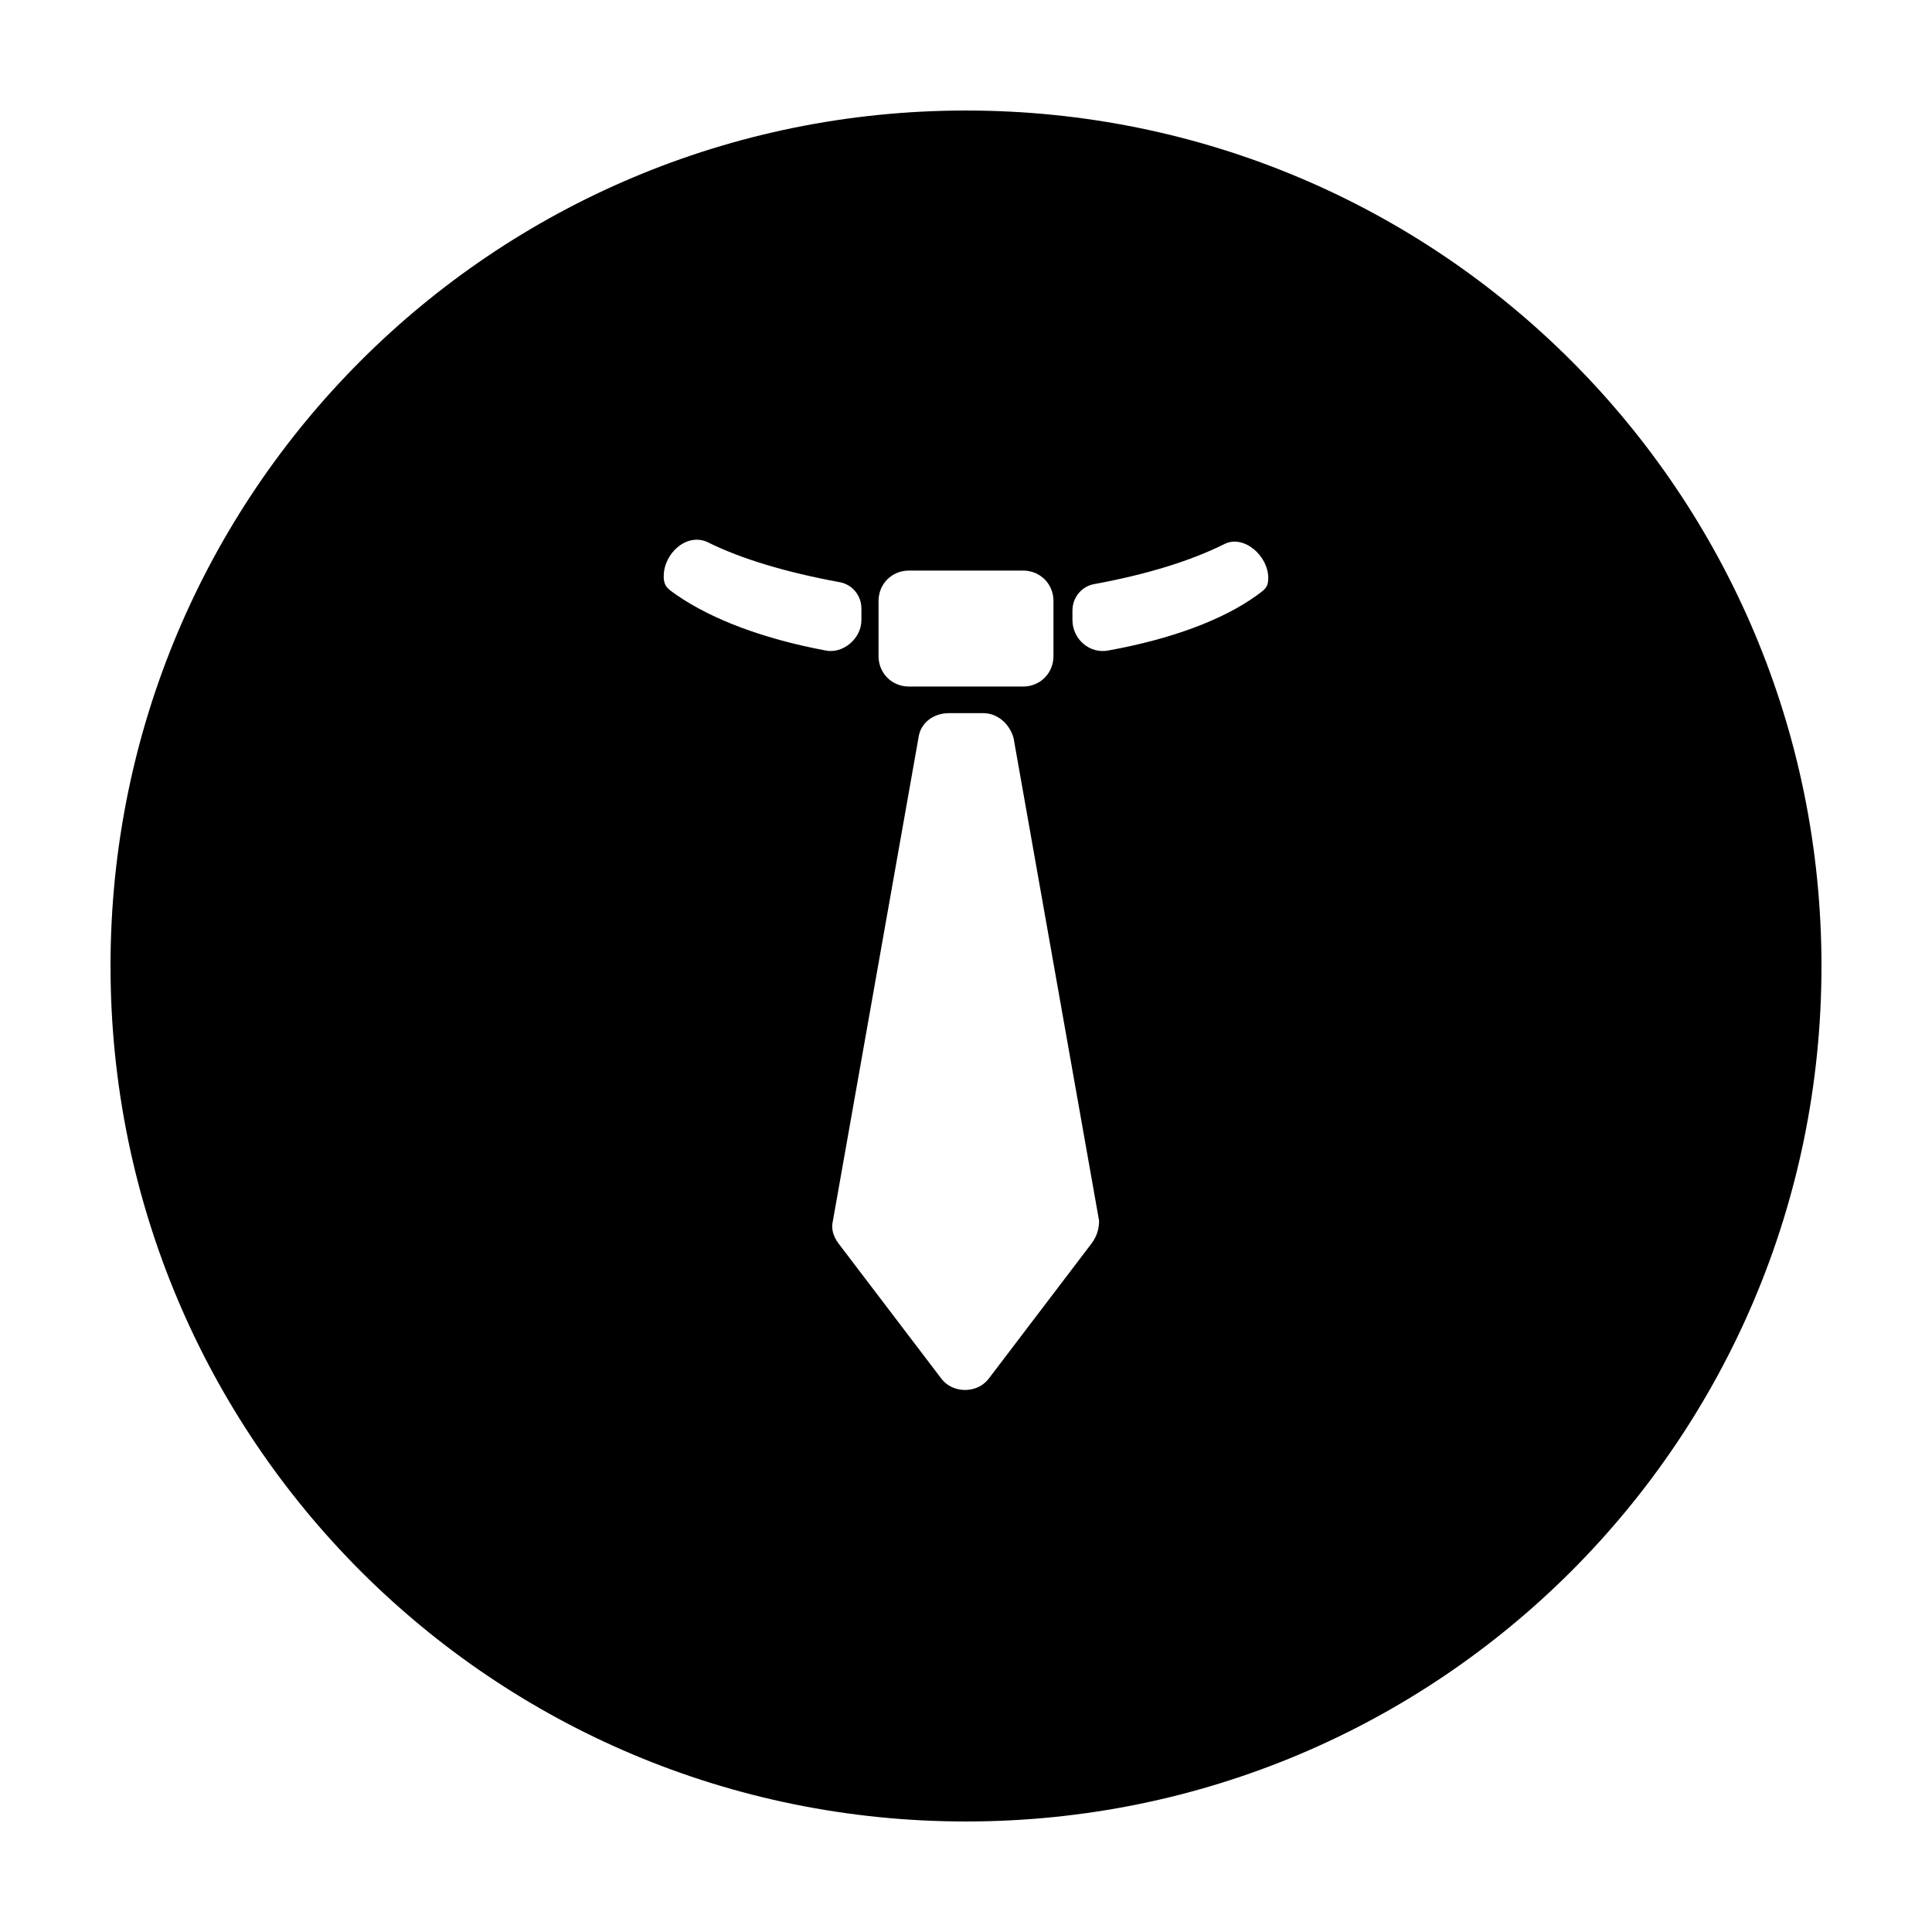 <?xml version="1.0" encoding="UTF-8"?>
<!-- Uploaded to: ICON Repo, www.iconrepo.com, Generator: ICON Repo Mixer Tools -->
<svg fill="#000000" width="800px" height="800px" version="1.1" viewBox="144 144 512 512" xmlns="http://www.w3.org/2000/svg">
 <path d="m400 173.29c-125.45 0-226.71 101.27-226.71 226.71s101.27 226.71 226.71 226.71 226.71-101.27 226.71-226.71c-0.004-125.45-101.27-226.71-226.71-226.71zm-23.176 129.98c0-4.535 3.527-8.062 8.062-8.062h30.23c4.535 0 8.062 3.527 8.062 8.062v14.609c0 4.535-3.527 8.062-8.062 8.062h-30.23c-4.535 0-8.062-3.527-8.062-8.062zm-14.109 13.102c-16.121-3.023-29.727-8.062-39.297-14.609-2.016-1.512-3.527-2.016-3.527-5.039 0-6.047 6.047-11.586 11.586-9.07 9.07 4.535 21.16 8.062 34.762 10.578 3.527 0.504 6.047 3.527 6.047 7.055v3.023c0.004 5.039-5.035 9.07-9.57 8.062zm70.535 157.19-27.207 35.77c-3.023 4.031-9.574 4.031-12.594 0l-27.207-35.77c-1.512-2.016-2.016-4.031-1.512-6.047l22.672-127.97c0.504-4.031 4.031-6.551 8.062-6.551h9.07c4.031 0 7.055 3.023 8.062 6.551l22.672 127.97c-0.004 2.016-0.508 4.031-2.019 6.047zm46.855-176.33c0 2.519-1.008 3.023-3.023 4.535-9.07 6.551-22.672 11.586-39.297 14.609-5.039 1.008-9.574-3.023-9.574-8.062v-2.519c0-3.527 2.519-6.551 6.047-7.055 13.602-2.519 25.191-6.047 34.258-10.578 5.039-2.519 11.59 3.023 11.59 9.07z"/>
</svg>